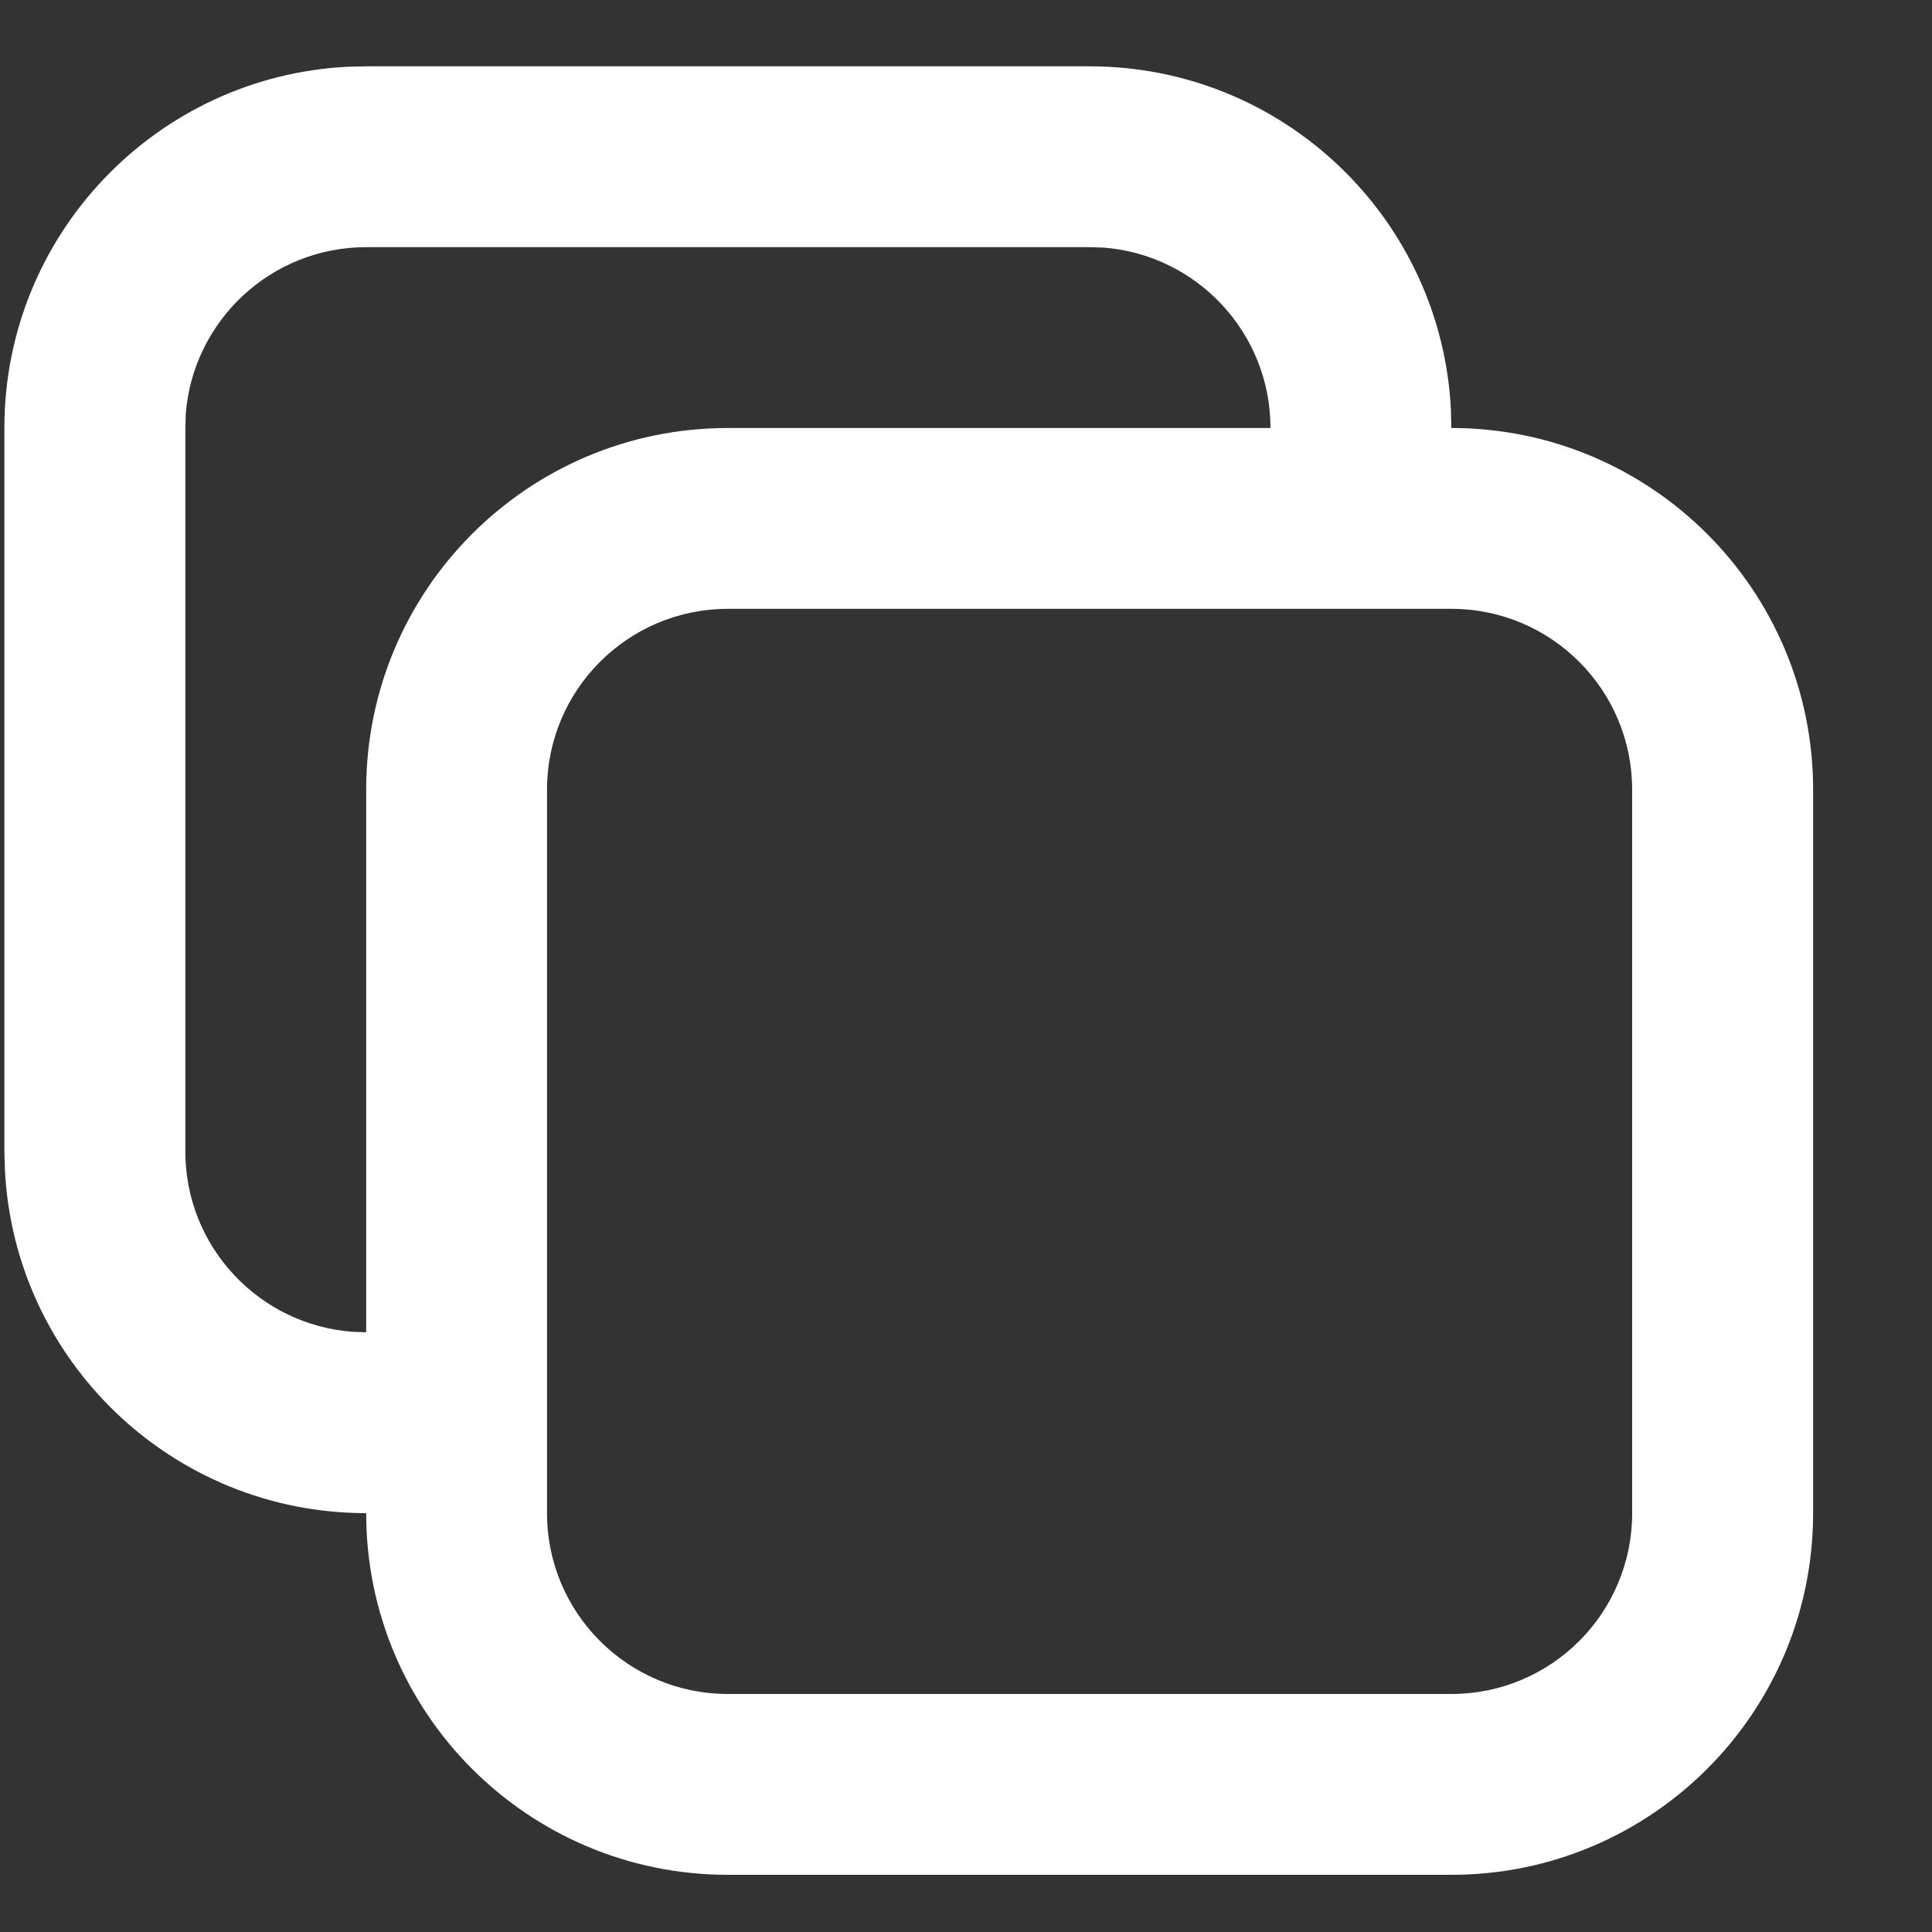 <svg 
 xmlns="http://www.w3.org/2000/svg"
 xmlns:xlink="http://www.w3.org/1999/xlink"
 width="15px" height="15px">
<rect width="100%" height="100%" fill="#333333" stroke="none"/>
<path fill-rule="evenodd"  fill="rgb(255, 255, 255)"
 d="M0.038,9.080 L0.034,8.940 L0.034,3.323 C0.034,1.819 1.217,0.591 2.703,0.518 L2.843,0.515 L8.460,0.515 C9.964,0.515 11.192,1.697 11.265,3.183 L11.268,3.323 C12.819,3.323 14.077,4.580 14.077,6.131 L14.077,11.748 C14.077,13.299 12.819,14.556 11.268,14.556 L5.651,14.556 C4.100,14.556 2.843,13.299 2.843,11.748 C1.339,11.748 0.111,10.566 0.038,9.080 L0.038,9.080 ZM11.268,4.727 L5.651,4.727 C4.876,4.727 4.247,5.356 4.247,6.131 L4.247,11.748 C4.247,12.524 4.876,13.152 5.651,13.152 L11.268,13.152 C12.044,13.152 12.672,12.524 12.672,11.748 L12.672,6.131 C12.672,5.356 12.044,4.727 11.268,4.727 ZM8.460,1.919 L2.843,1.919 C2.103,1.919 1.496,2.492 1.442,3.218 L1.439,3.323 L1.439,8.940 C1.439,9.680 2.011,10.286 2.738,10.340 L2.843,10.344 L2.843,6.131 C2.843,4.580 4.100,3.323 5.651,3.323 L9.864,3.323 C9.864,2.583 9.291,1.976 8.564,1.922 L8.460,1.919 Z"/>
</svg>